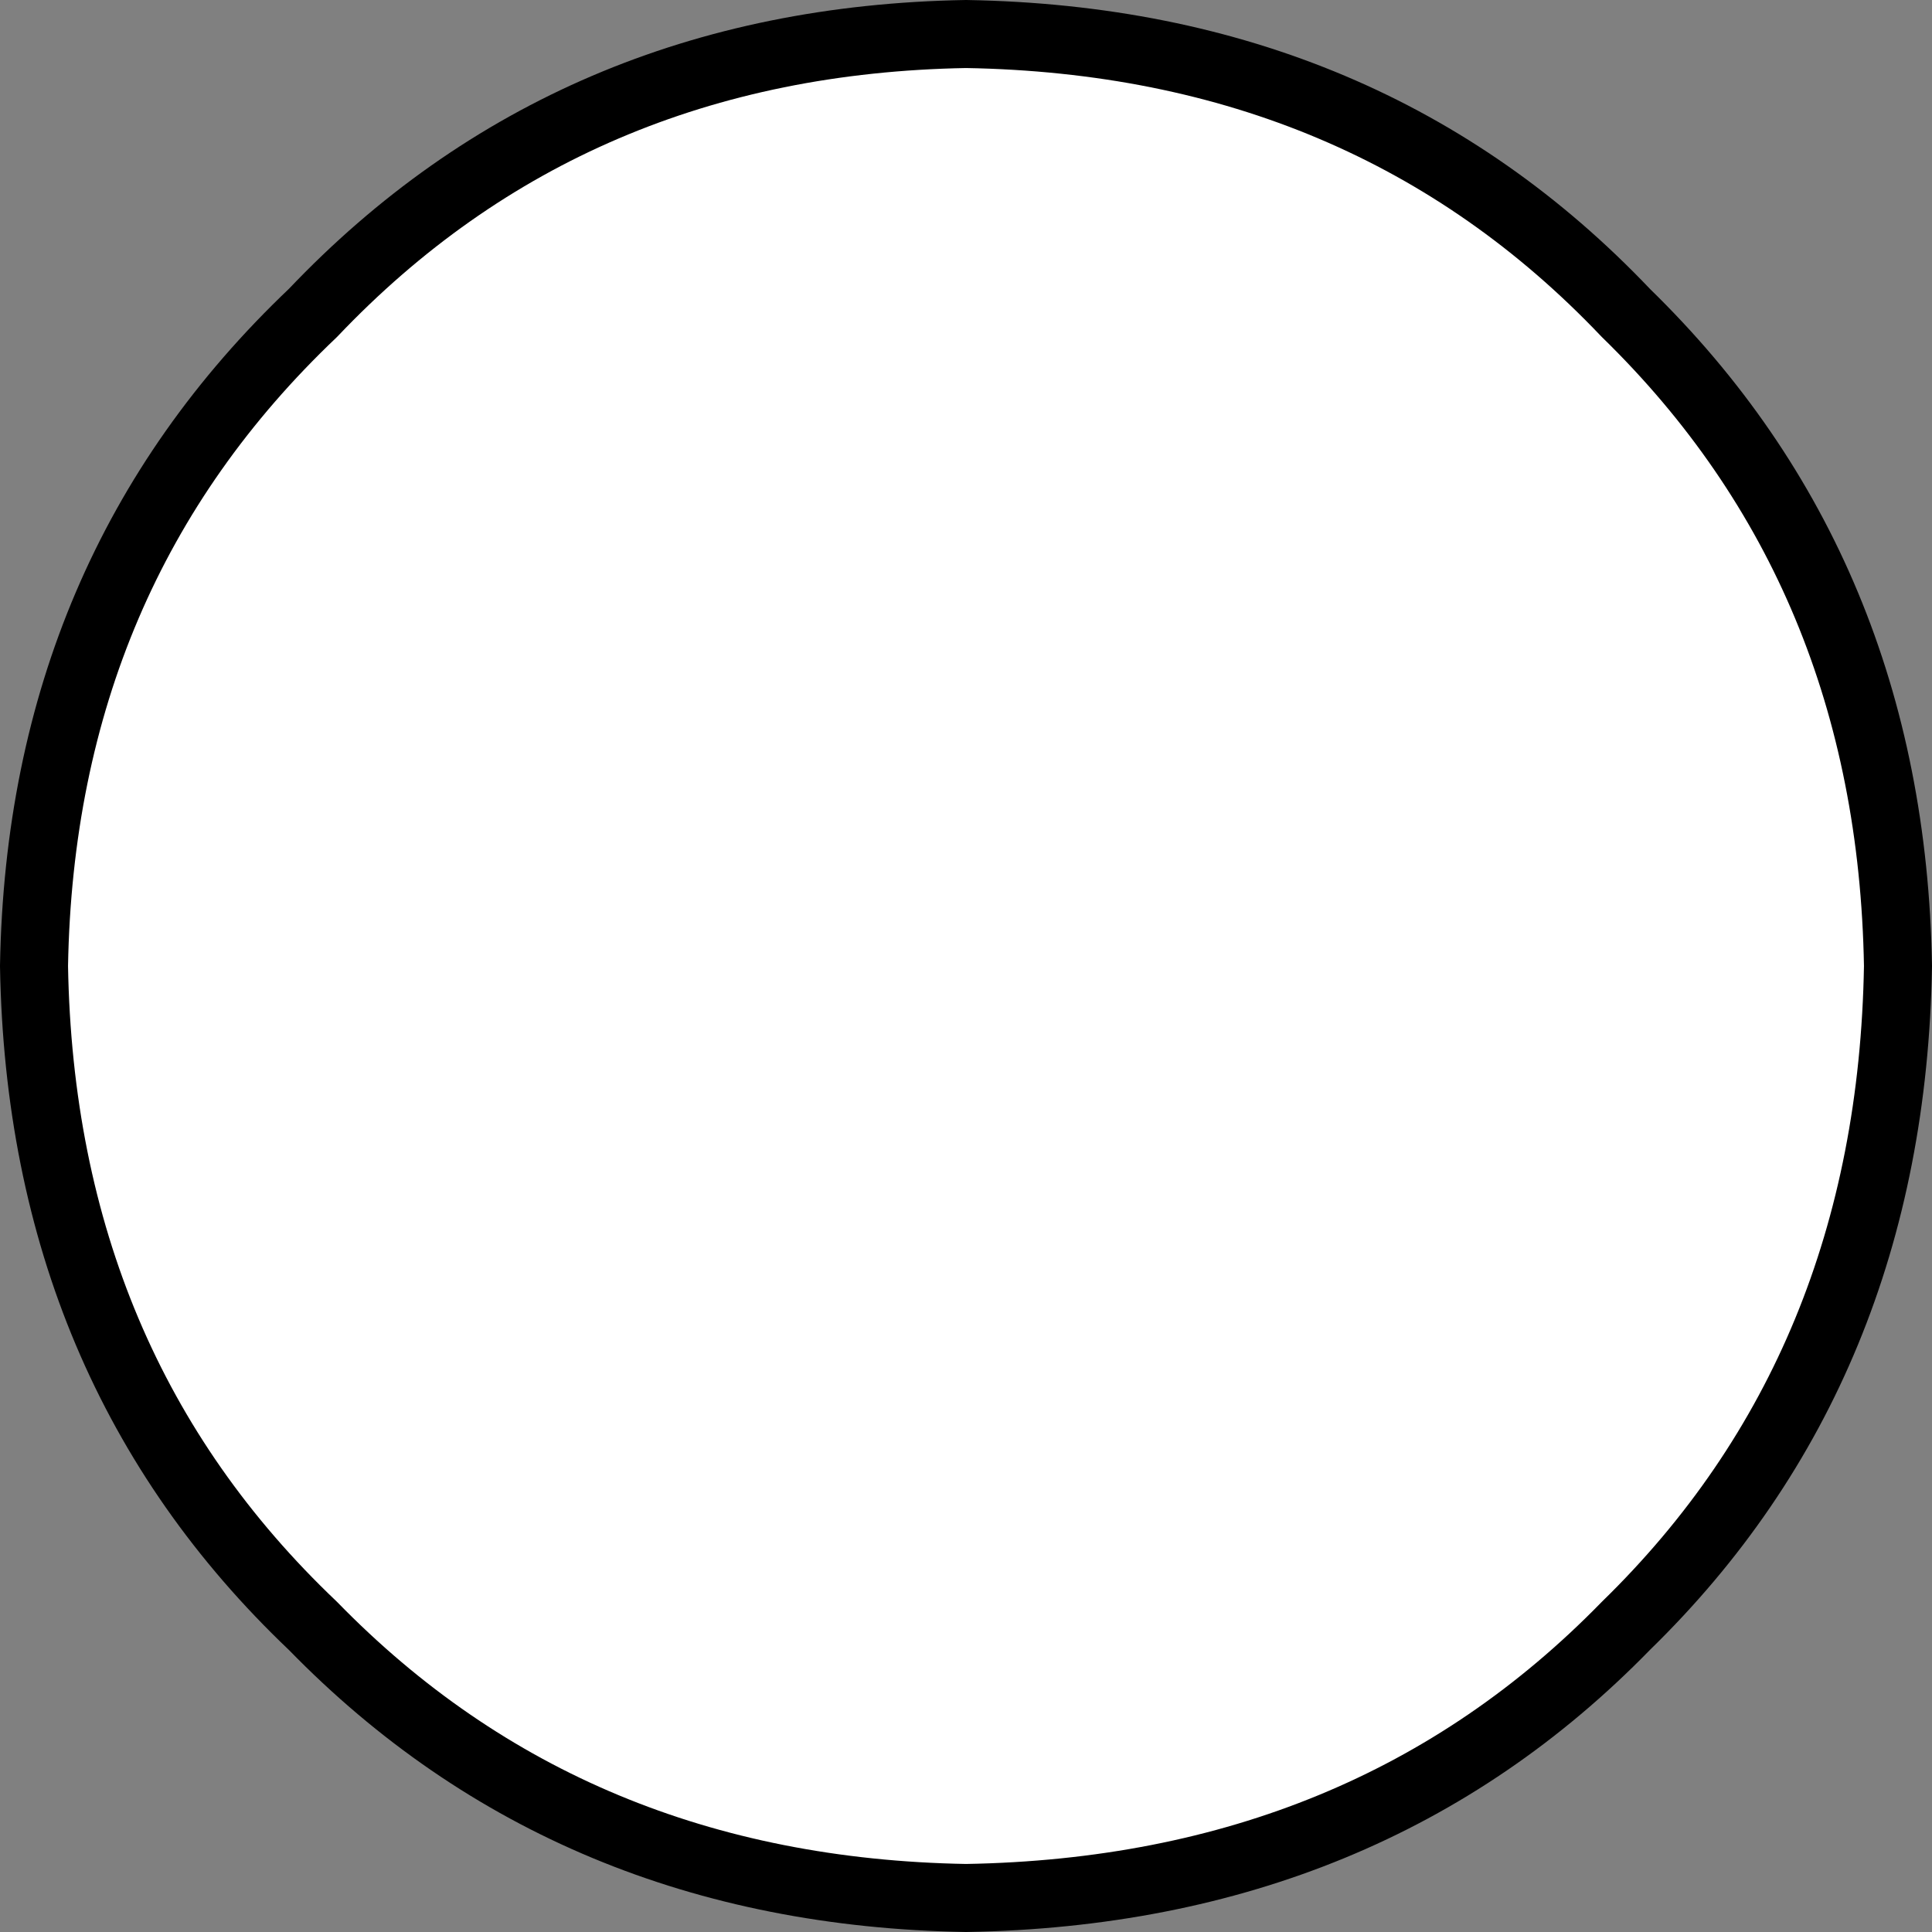 <?xml version="1.0" encoding="UTF-8" standalone="no"?>
<svg xmlns:xlink="http://www.w3.org/1999/xlink" height="14.2px" width="14.2px" xmlns="http://www.w3.org/2000/svg">
  <rect width="100%" height="100%" fill="#808080" stroke="none"/>
  <g transform="matrix(1.0, 0.0, 0.0, 1.0, 88.6, 37.35)">
    <path d="M-88.35 -30.25 Q-88.3 -33.15 -86.3 -35.05 -84.4 -37.05 -81.5 -37.1 -78.55 -37.05 -76.65 -35.05 -74.7 -33.15 -74.65 -30.25 -74.7 -27.3 -76.65 -25.4 -78.55 -23.45 -81.5 -23.4 -84.4 -23.45 -86.3 -25.4 -88.3 -27.3 -88.35 -30.25" fill="#ffffff" fill-rule="evenodd" stroke="none"/>
    <path d="M-88.35 -30.25 Q-88.3 -33.15 -86.3 -35.05 -84.4 -37.05 -81.5 -37.1 -78.55 -37.05 -76.65 -35.05 -74.7 -33.15 -74.65 -30.25 -74.7 -27.3 -76.65 -25.4 -78.55 -23.45 -81.5 -23.4 -84.4 -23.45 -86.3 -25.4 -88.3 -27.3 -88.35 -30.25 Z" fill="none" stroke="#000000" stroke-linecap="round" stroke-linejoin="round" stroke-width="0.5"/>
  </g>
</svg>
